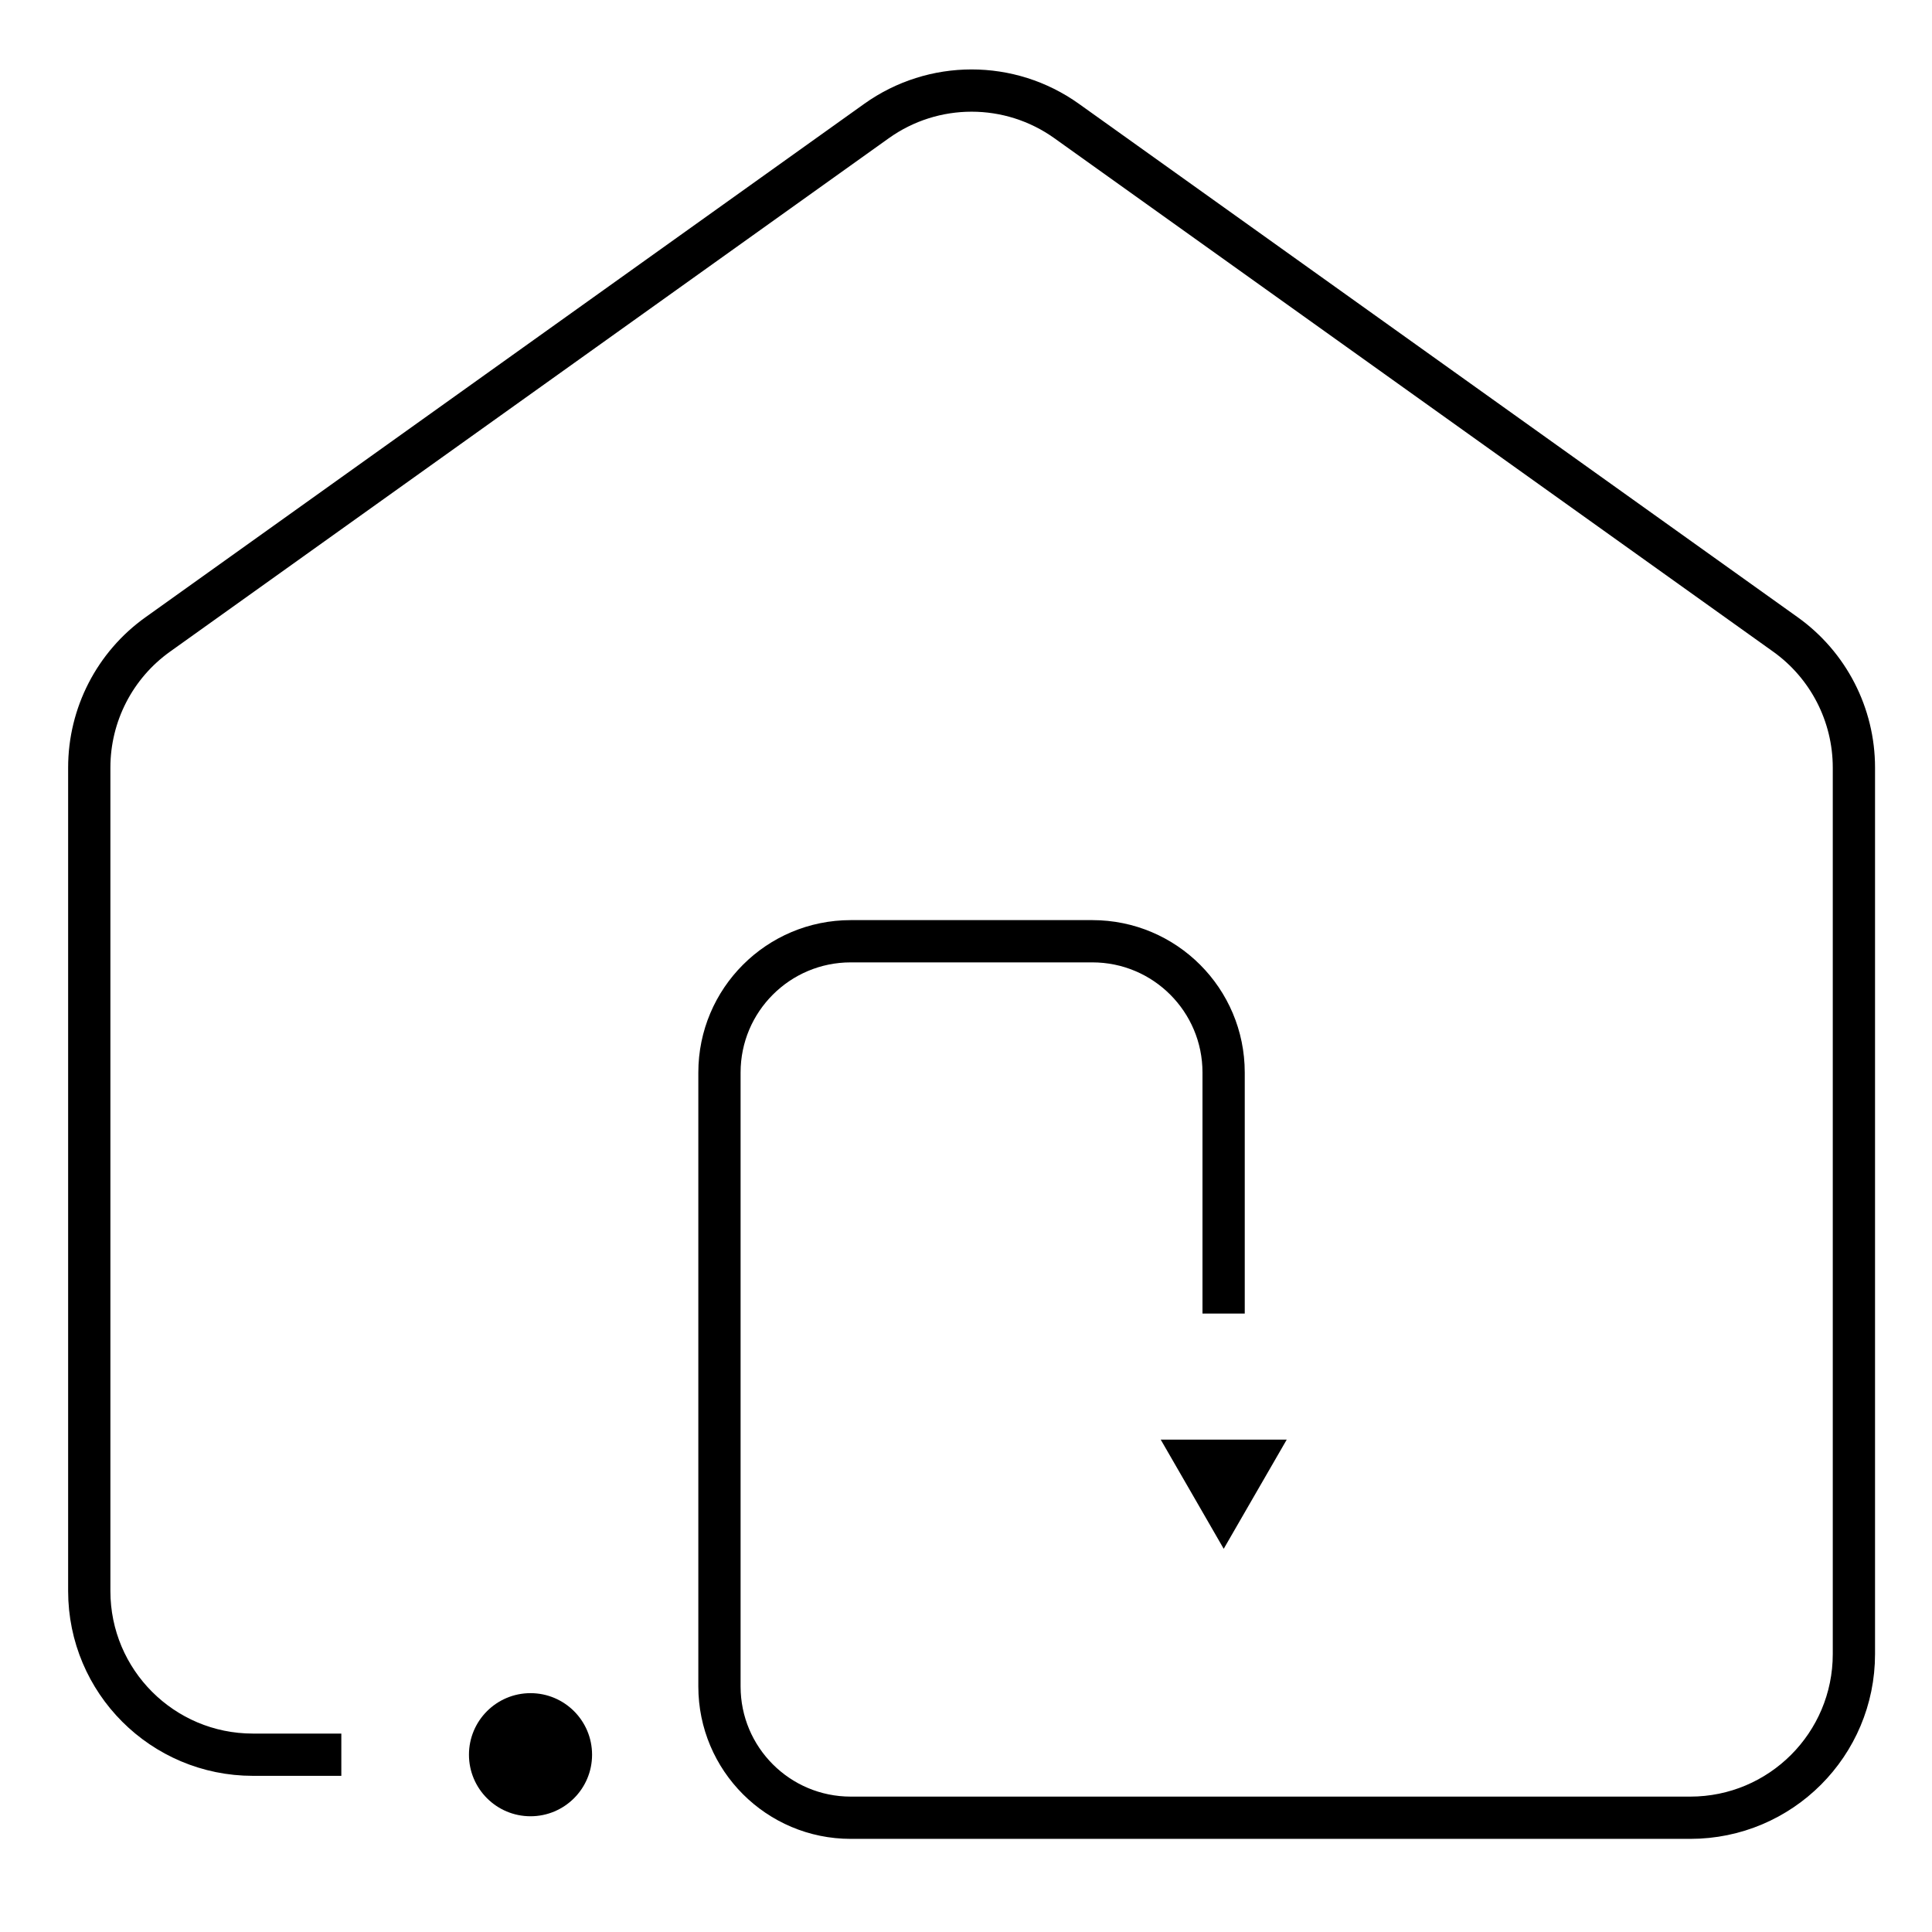 <svg width="64" height="64" viewBox="0 0 64 64" fill="none" xmlns="http://www.w3.org/2000/svg">
<path d="M40.537 51.306L39.494 49.497L38.45 47.689H40.537H42.625L41.581 49.497L40.537 51.306Z" fill="black"/>
<path d="M17.574 60.166C18.7 60.166 19.613 59.253 19.613 58.127C19.613 57.001 18.7 56.088 17.574 56.088C16.448 56.088 15.535 57.001 15.535 58.127C15.535 59.253 16.448 60.166 17.574 60.166Z" fill="black"/>
<path d="M11.307 58.127H8.379C5.383 58.127 2.957 55.7 2.957 52.705V25.427C2.957 23.675 3.802 22.032 5.229 21.015L29.033 4.011C30.918 2.663 33.453 2.663 35.337 4.011L59.142 21.015C60.568 22.032 61.413 23.678 61.413 25.427V54.792C61.413 57.788 58.987 60.215 55.991 60.215H28.182C25.78 60.215 23.833 58.268 23.833 55.866V35.529C23.833 33.127 25.78 31.18 28.182 31.18H36.185C38.588 31.18 40.534 33.127 40.534 35.529V43.513" stroke="black" stroke-width="1.4" stroke-miterlimit="10"/>
</svg>
